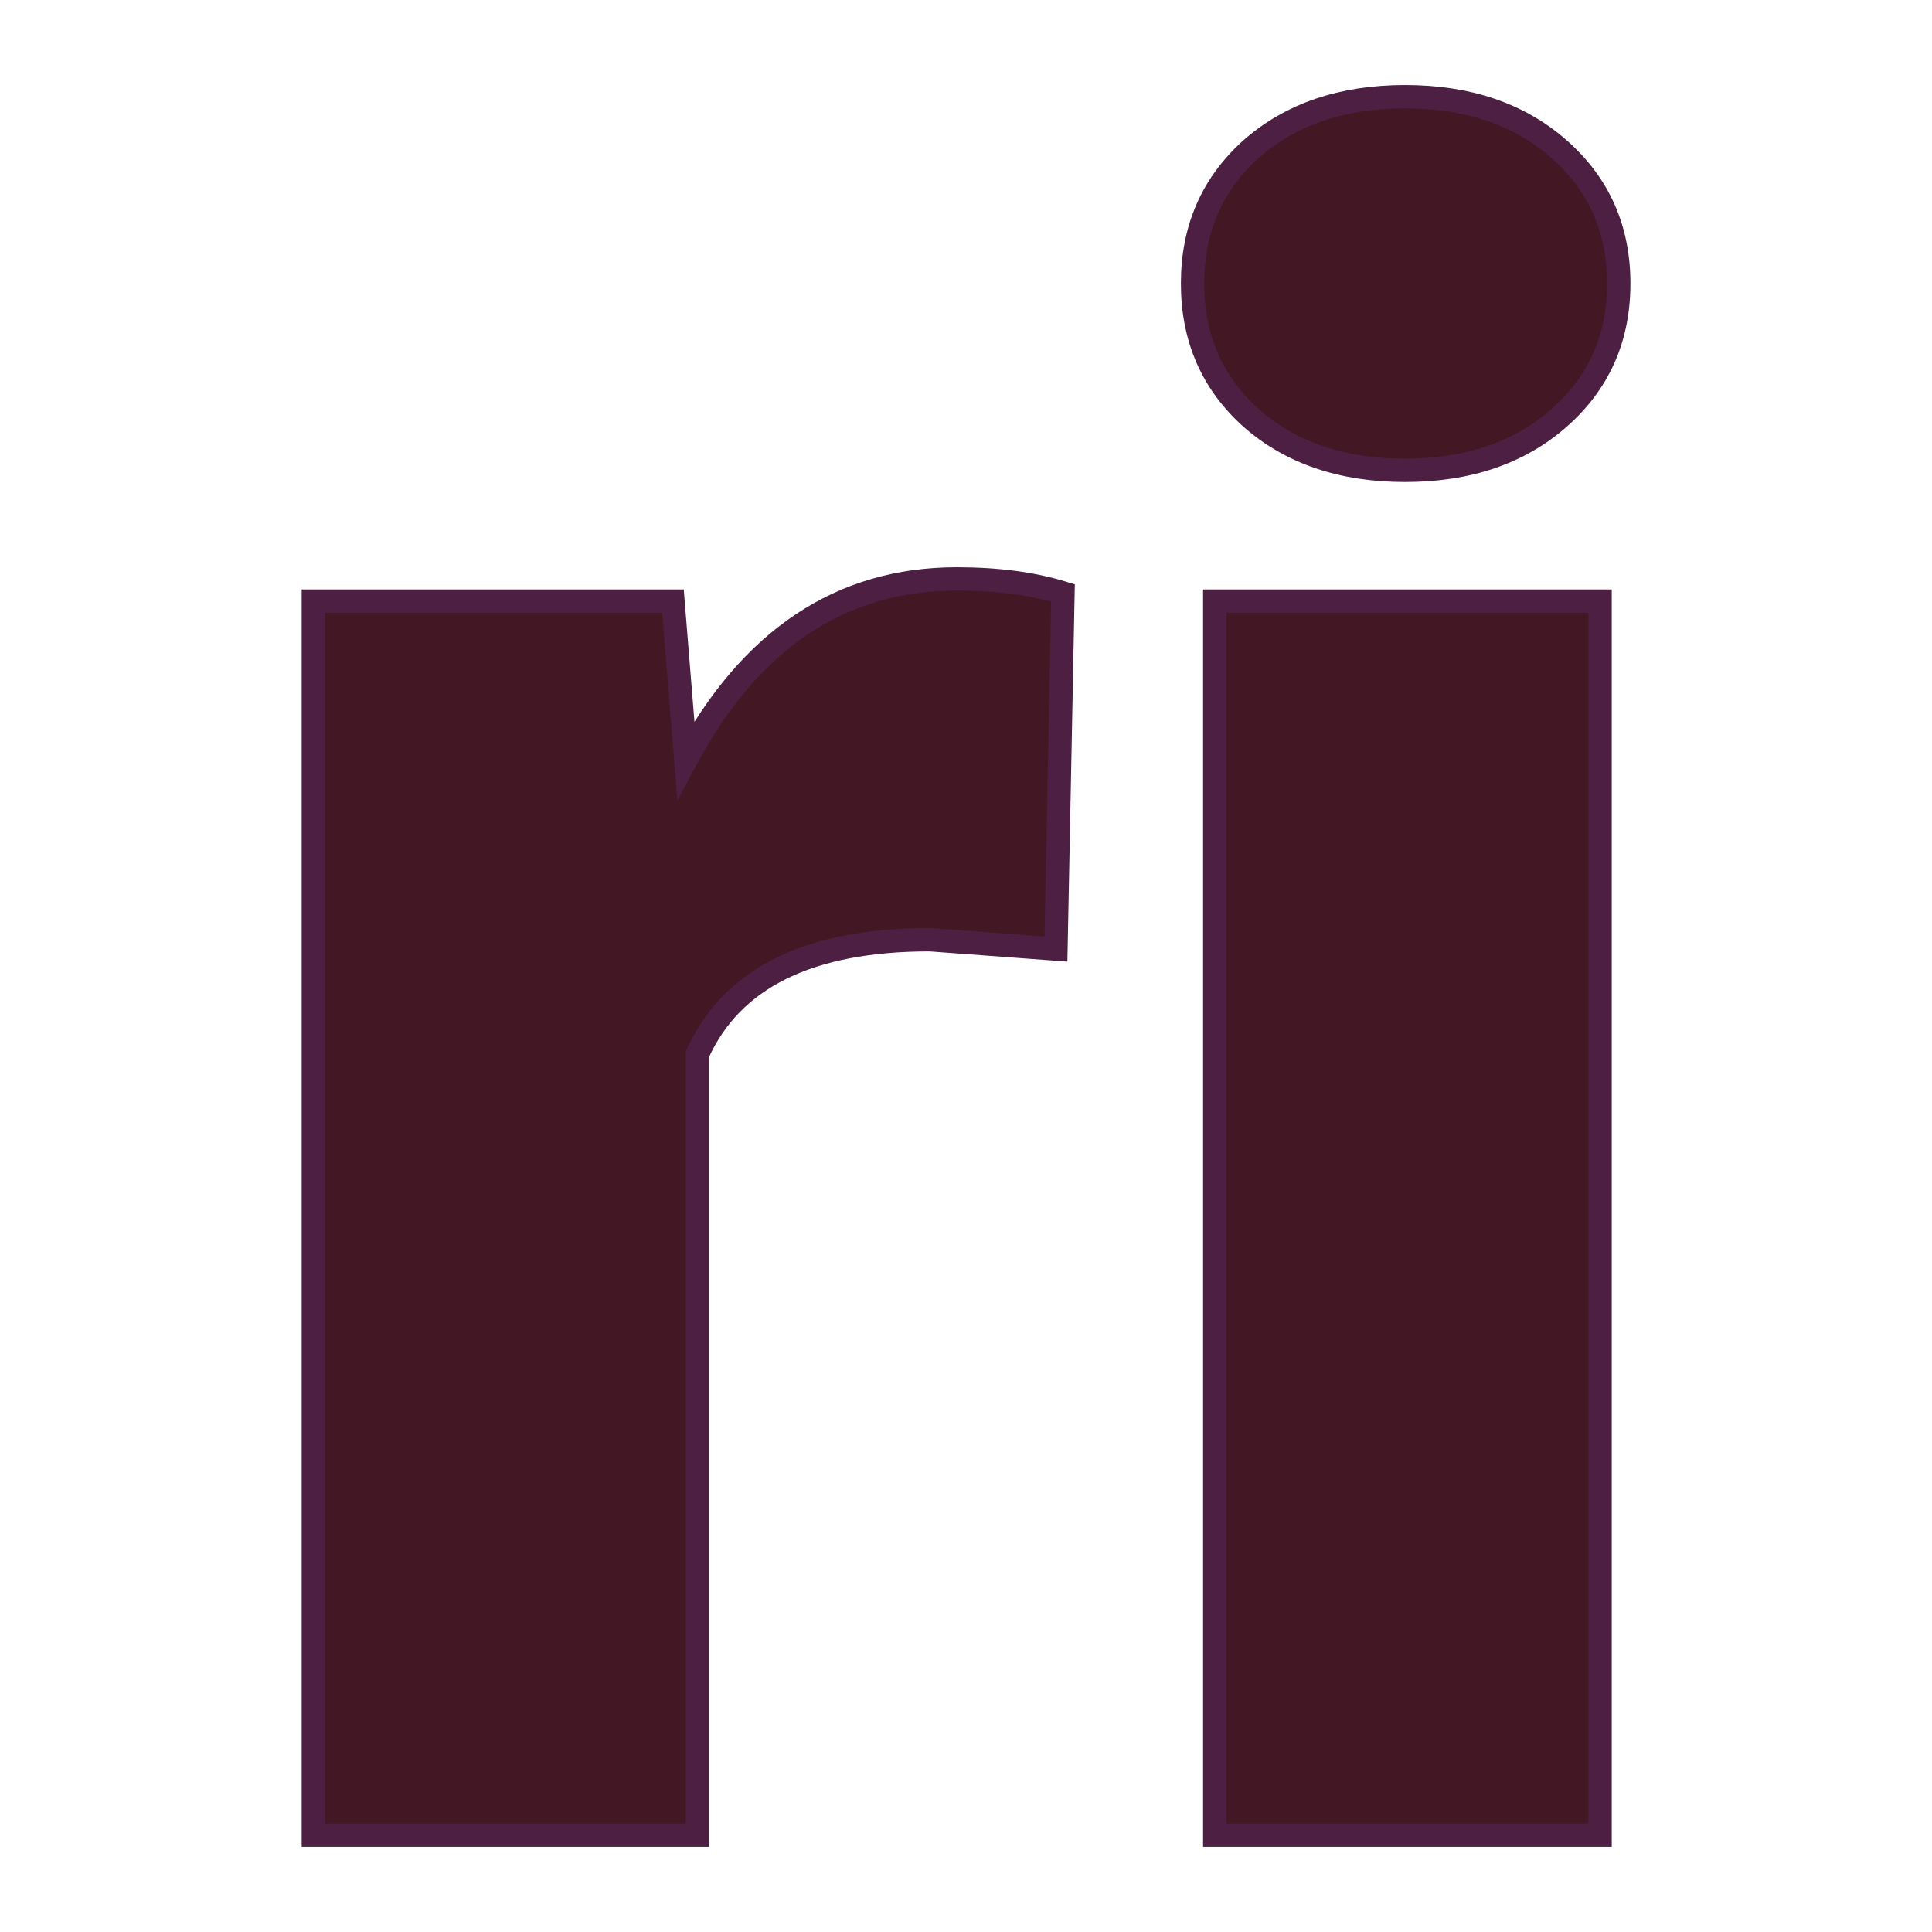 <svg xmlns="http://www.w3.org/2000/svg" version="1.1" xmlns:xlink="http://www.w3.org/1999/xlink" width="200" height="200"><svg xmlns="http://www.w3.org/2000/svg" version="1.1" xmlns:xlink="http://www.w3.org/1999/xlink" viewBox="0 0 200 200"><rect width="200" height="200" fill="url('#gradient')"></rect><defs><linearGradient id="SvgjsLinearGradient1037" gradientTransform="rotate(45 0.5 0.5)"><stop offset="0%" stop-color="#eab16b"></stop><stop offset="100%" stop-color="#623c32"></stop></linearGradient></defs><g><g fill="#431824" transform="matrix(12.087,0,0,12.087,20.956,189.986)" stroke="#4d1f42" stroke-width="0.2"><path d="M7.37-10.64L7.31-7.59L6.23-7.67Q4.68-7.67 4.24-6.69L4.24-6.69L4.24 0L0.95 0L0.95-10.57L4.03-10.57L4.14-9.21Q4.97-10.76 6.46-10.76L6.46-10.76Q6.98-10.76 7.37-10.64L7.37-10.64ZM11.97-10.57L11.97 0L8.67 0L8.67-10.57L11.97-10.57ZM8.48-13.29L8.48-13.29Q8.48-13.99 8.98-14.44Q9.49-14.89 10.30-14.89Q11.11-14.89 11.62-14.44Q12.13-13.99 12.13-13.29Q12.13-12.59 11.62-12.14Q11.11-11.69 10.30-11.69Q9.49-11.69 8.98-12.14Q8.48-12.59 8.48-13.29Z"></path></g></g></svg><style>@media (prefers-color-scheme: light) { :root { filter: none; } }
@media (prefers-color-scheme: dark) { :root { filter: none; } }
</style></svg>